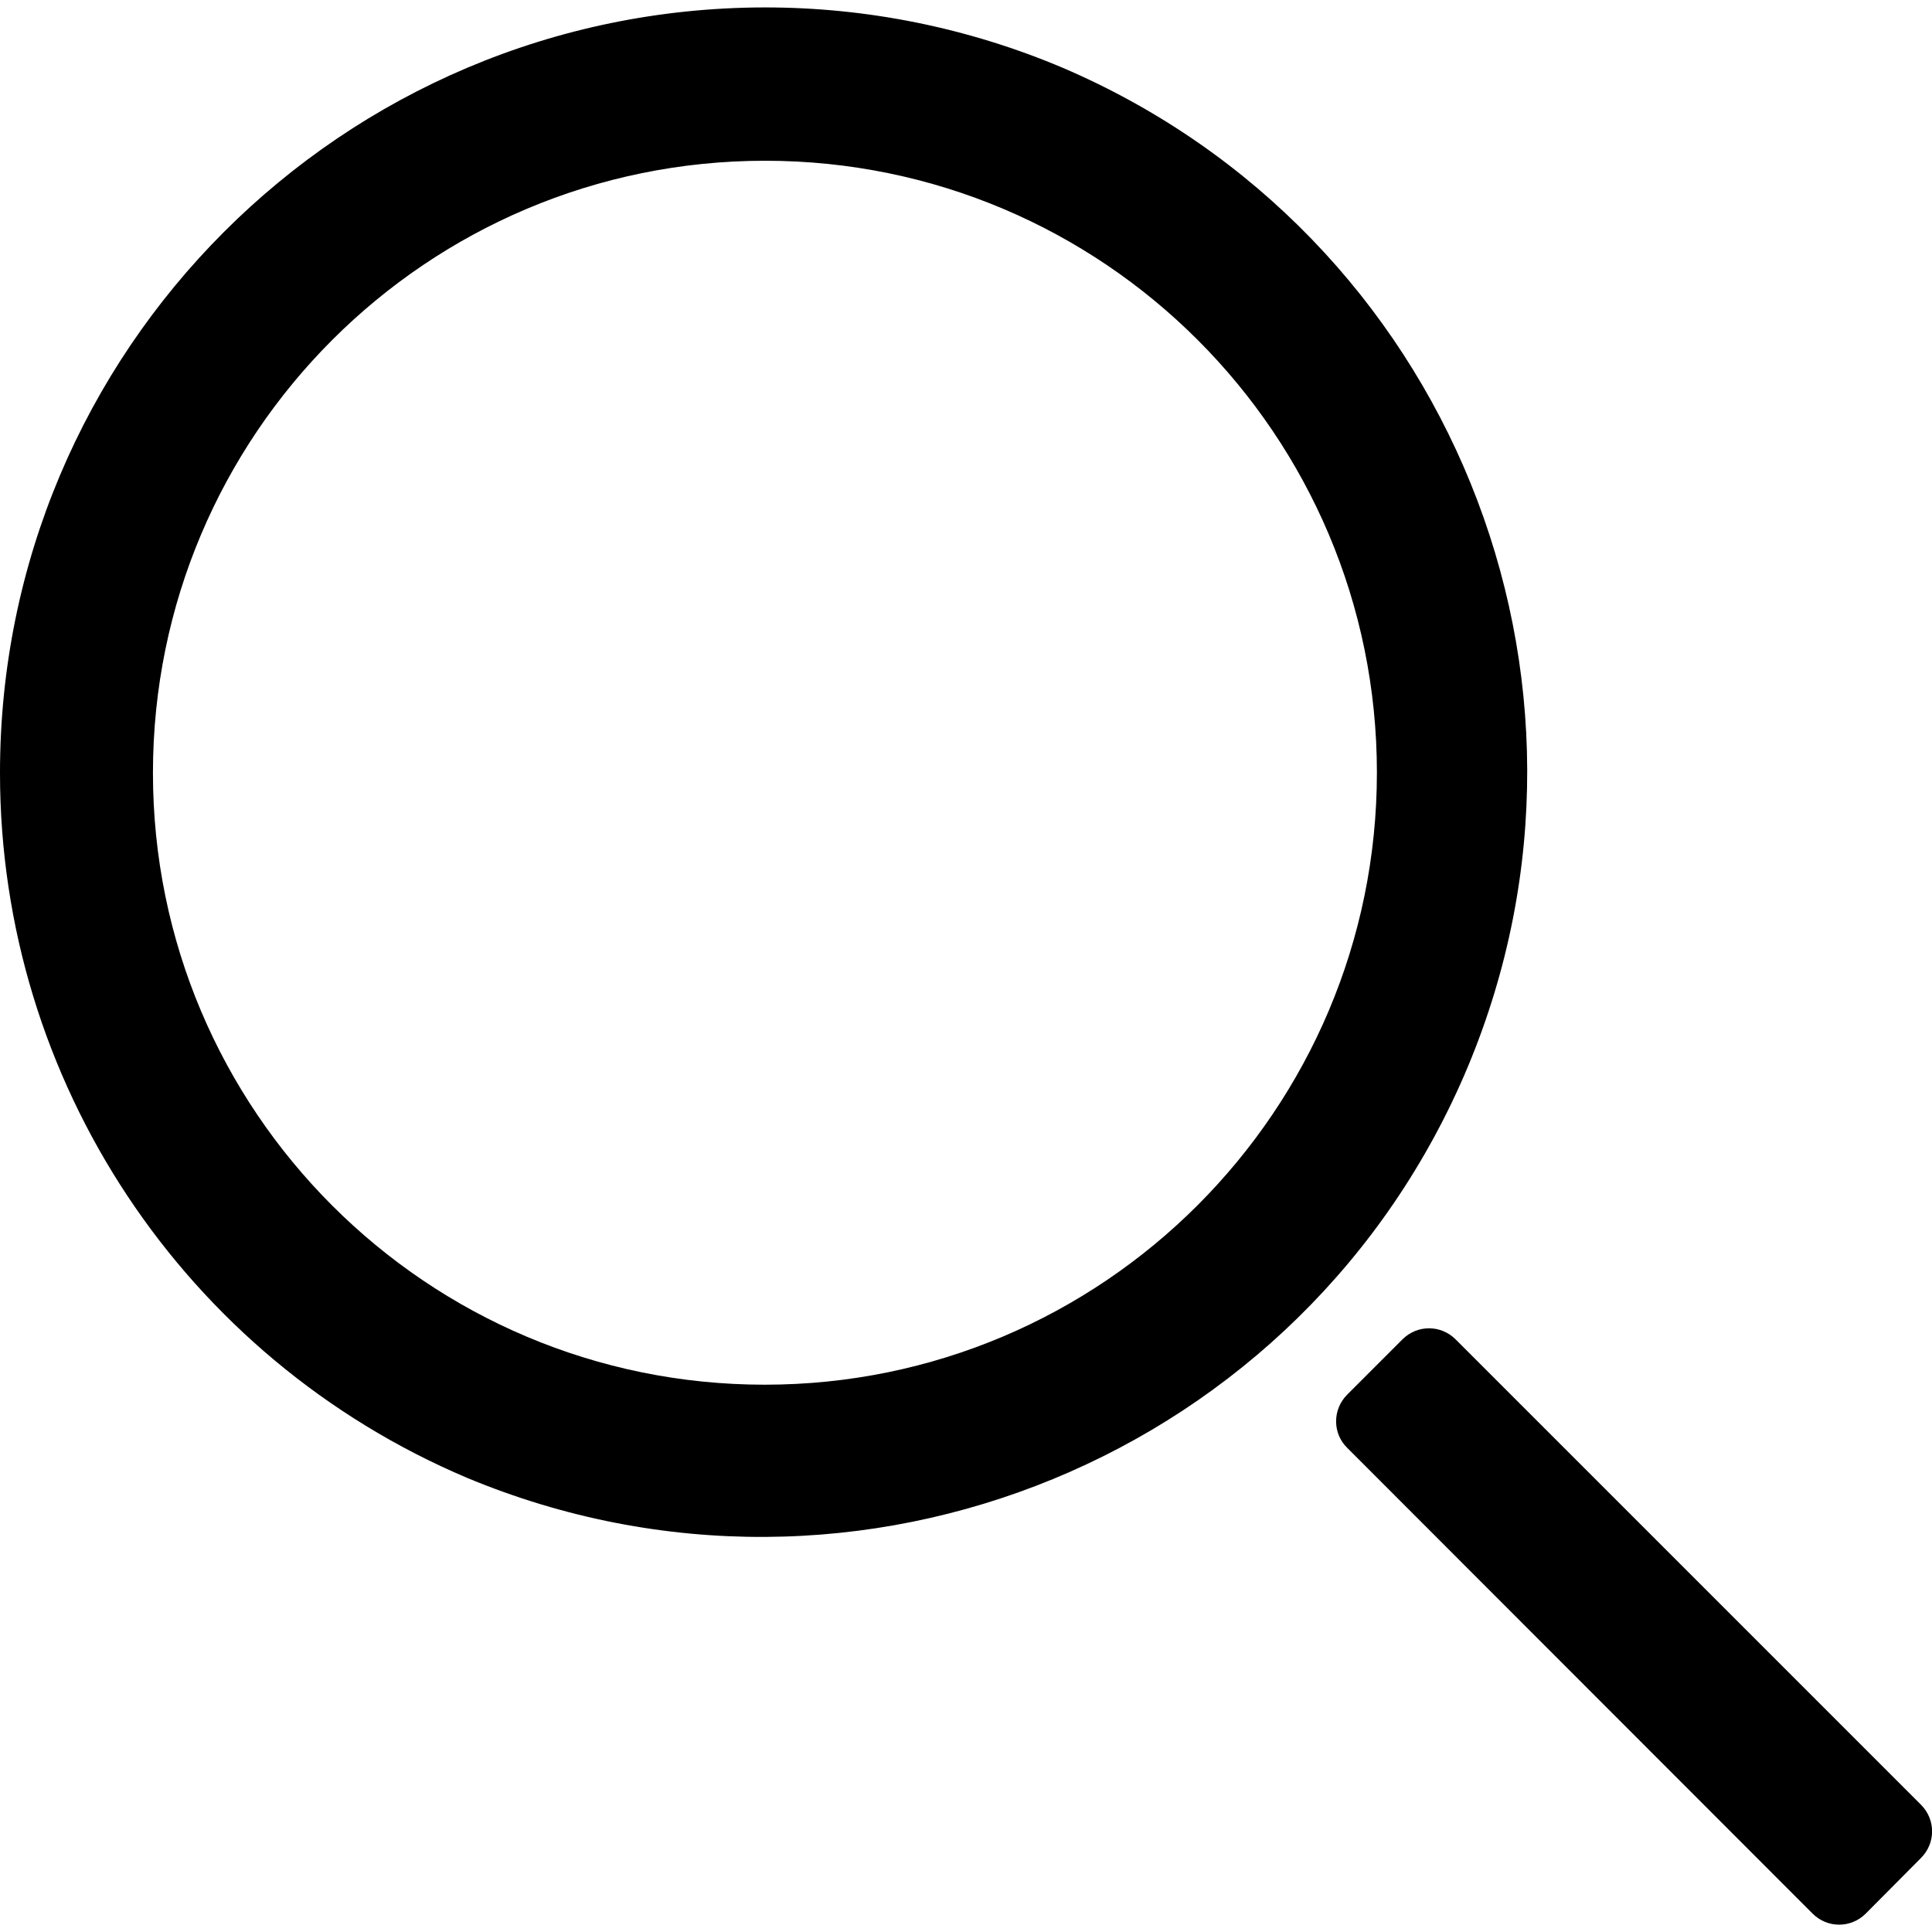 <svg width="14" height="14" viewBox="0 0 507.8 503.9" xmlns="http://www.w3.org/2000/svg"><path d="m201.1 40.3c88.8 0 160.8 72 160.8 160.8s-72.1 160.9-160.9 160.9-160.8-72-160.8-160.8c0-88.9 72-160.9 160.9-160.9-.1 0-.1 0 0 0m0-40.3c-111.1.1-201.2 90.2-201.1 201.3 0 80.8 48.4 153.7 122.8 185.2 102.6 42.7 220.3-5.8 263.1-108.3 42.4-101.8-5.1-218.8-106.5-262.3-24.8-10.5-51.4-15.9-78.3-15.9z"/><path d="m354.1 364.6 14.5-14.5c3.9-3.9 10.1-3.9 14 0l122.3 122.3c3.9 3.9 3.9 10.1 0 14l-14.5 14.6c-3.9 3.9-10.1 3.9-14 0l-122.3-122.4c-3.9-3.8-3.9-10.1 0-14z"/></svg>